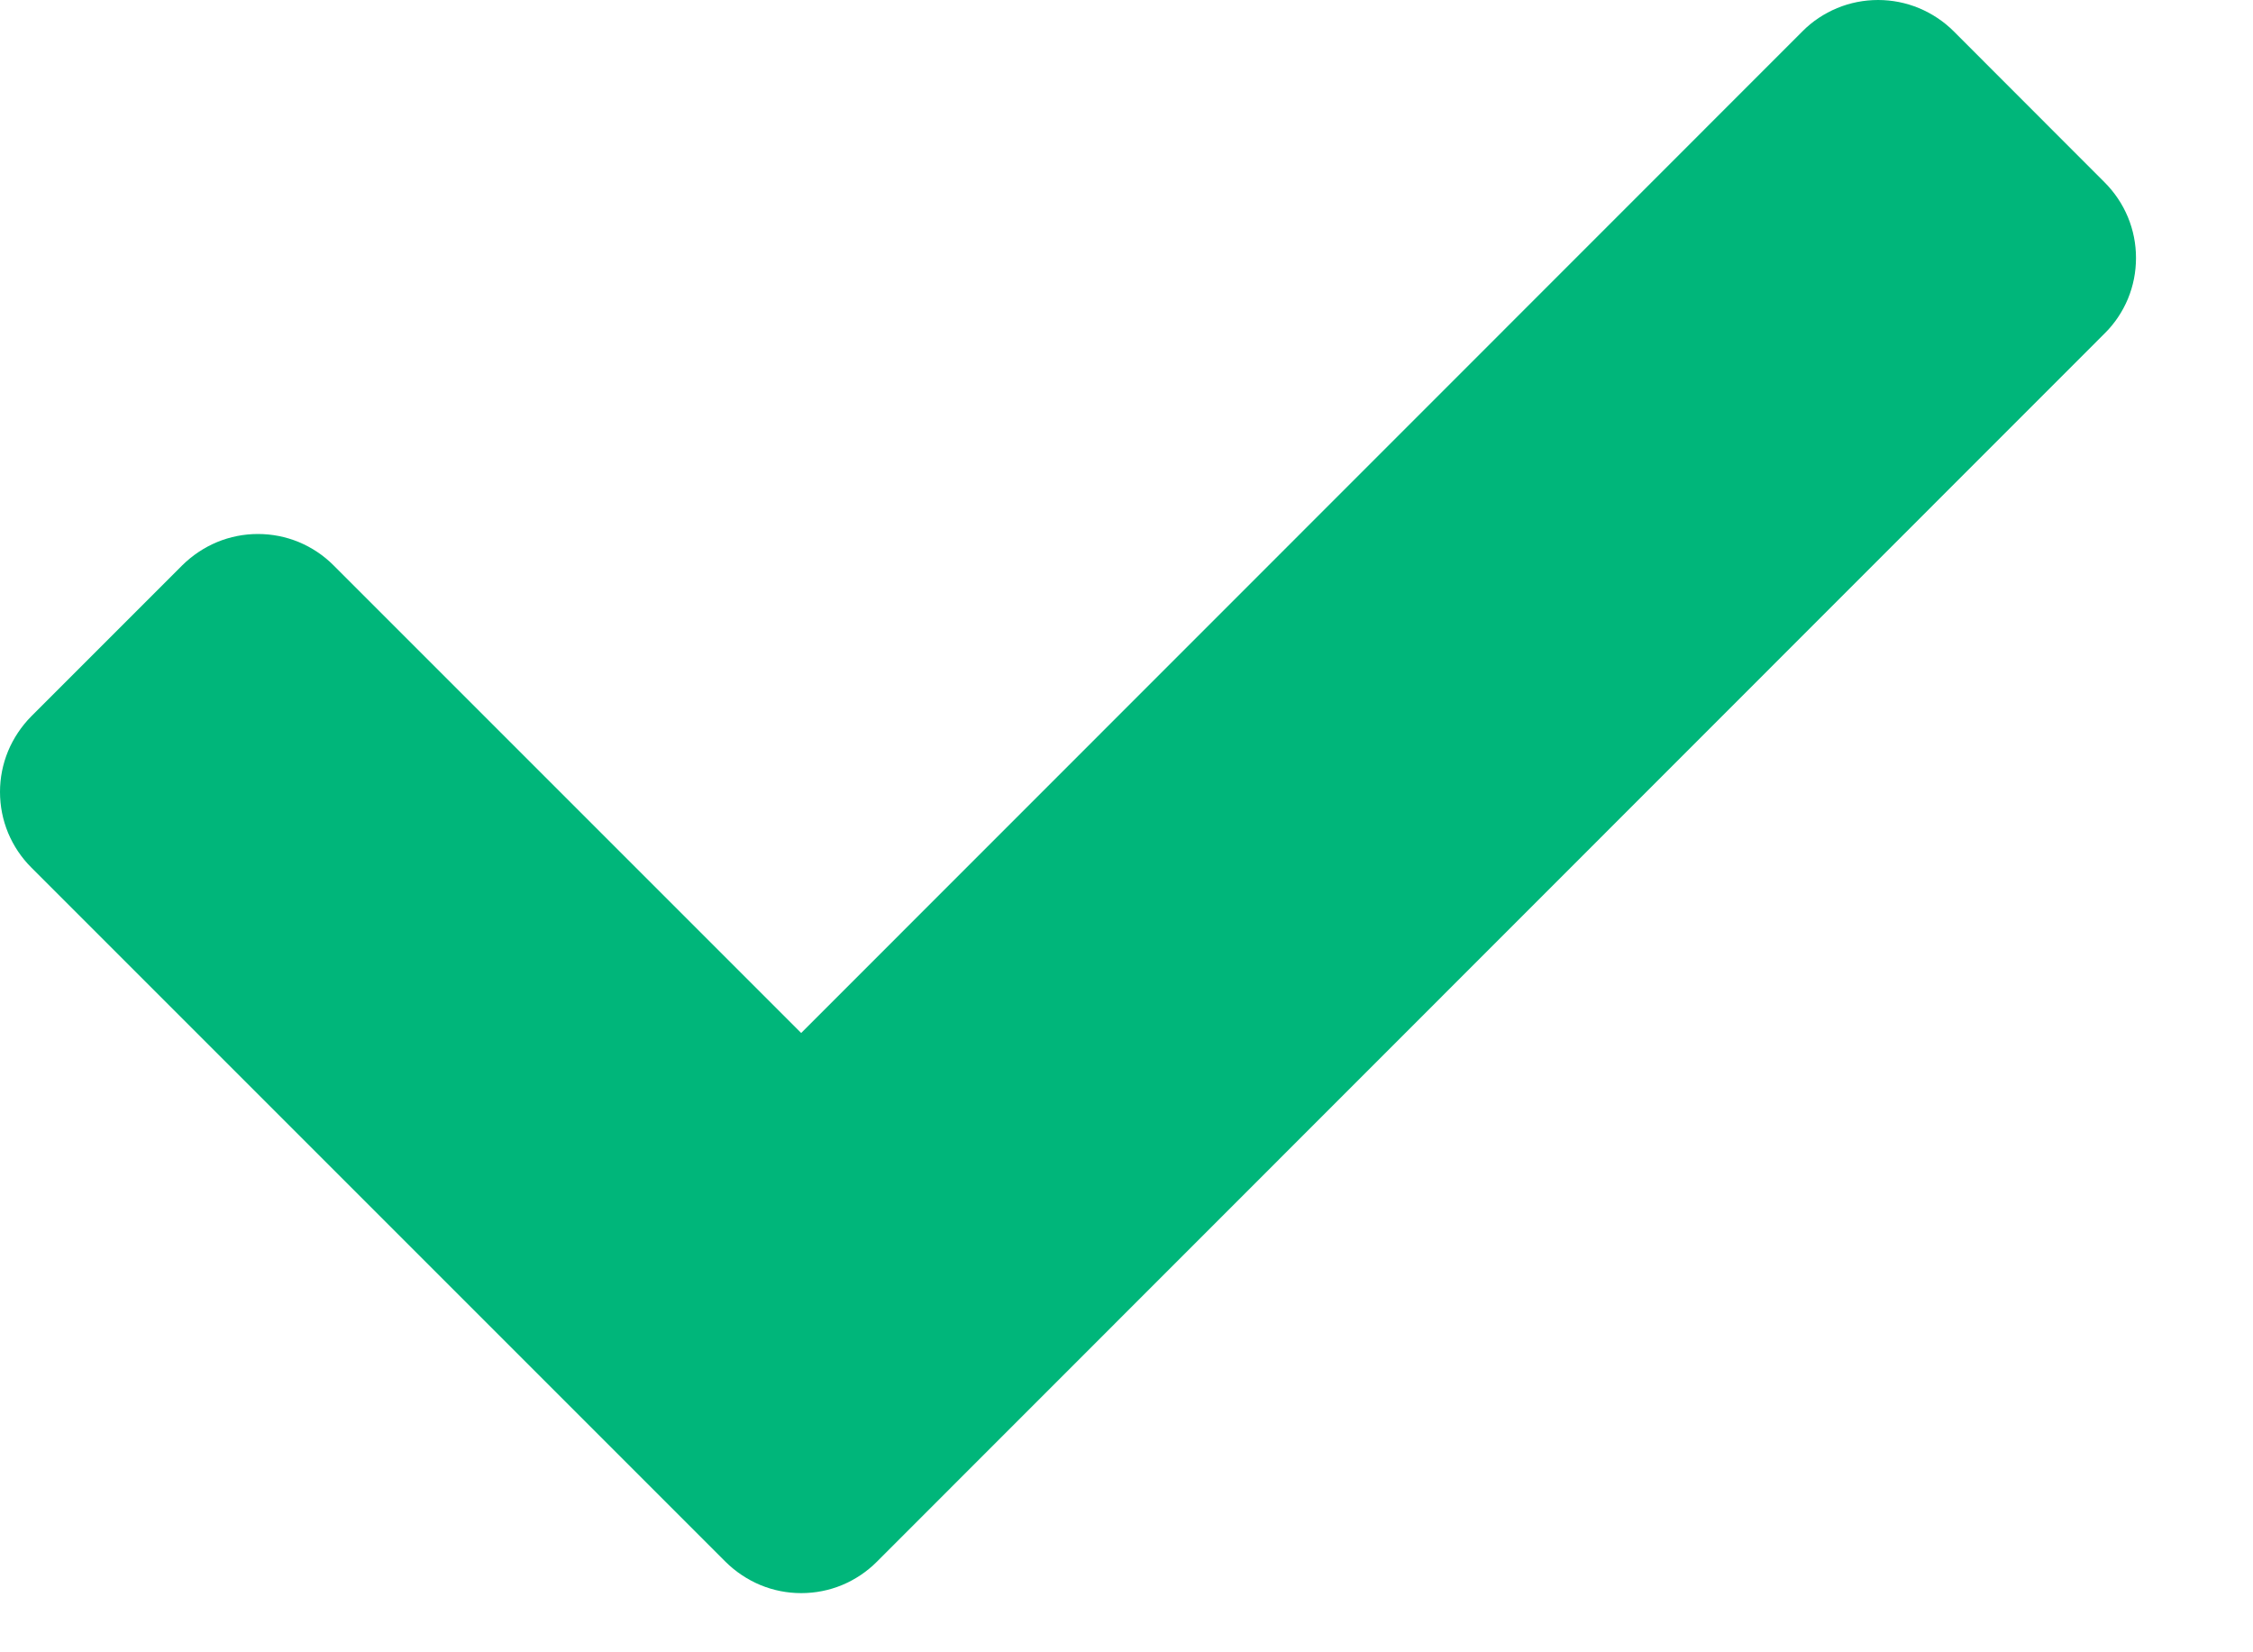 <svg width="15" height="11" viewBox="0 0 15 11" fill="none" xmlns="http://www.w3.org/2000/svg">
<path d="M4.831 10.398L0.208 5.775C0.142 5.709 0.09 5.631 0.054 5.545C0.018 5.458 0 5.366 0 5.272C0 5.179 0.018 5.087 0.054 5C0.09 4.914 0.142 4.836 0.208 4.769L1.214 3.763C1.281 3.697 1.359 3.645 1.445 3.609C1.532 3.573 1.624 3.555 1.717 3.555C1.811 3.555 1.903 3.573 1.99 3.609C2.076 3.645 2.154 3.697 2.22 3.763L5.334 6.877L12.001 0.208C12.066 0.142 12.145 0.09 12.231 0.054C12.318 0.018 12.41 0 12.504 0C12.597 0 12.689 0.018 12.776 0.054C12.862 0.09 12.941 0.142 13.007 0.208L14.012 1.214C14.079 1.281 14.131 1.359 14.167 1.445C14.203 1.532 14.221 1.624 14.221 1.717C14.221 1.811 14.203 1.903 14.167 1.99C14.131 2.076 14.079 2.154 14.012 2.22L5.837 10.398C5.771 10.464 5.693 10.516 5.607 10.552C5.52 10.588 5.428 10.606 5.334 10.606C5.241 10.606 5.149 10.588 5.062 10.552C4.976 10.516 4.898 10.464 4.831 10.398Z" fill="#00B67A"/>
</svg>
